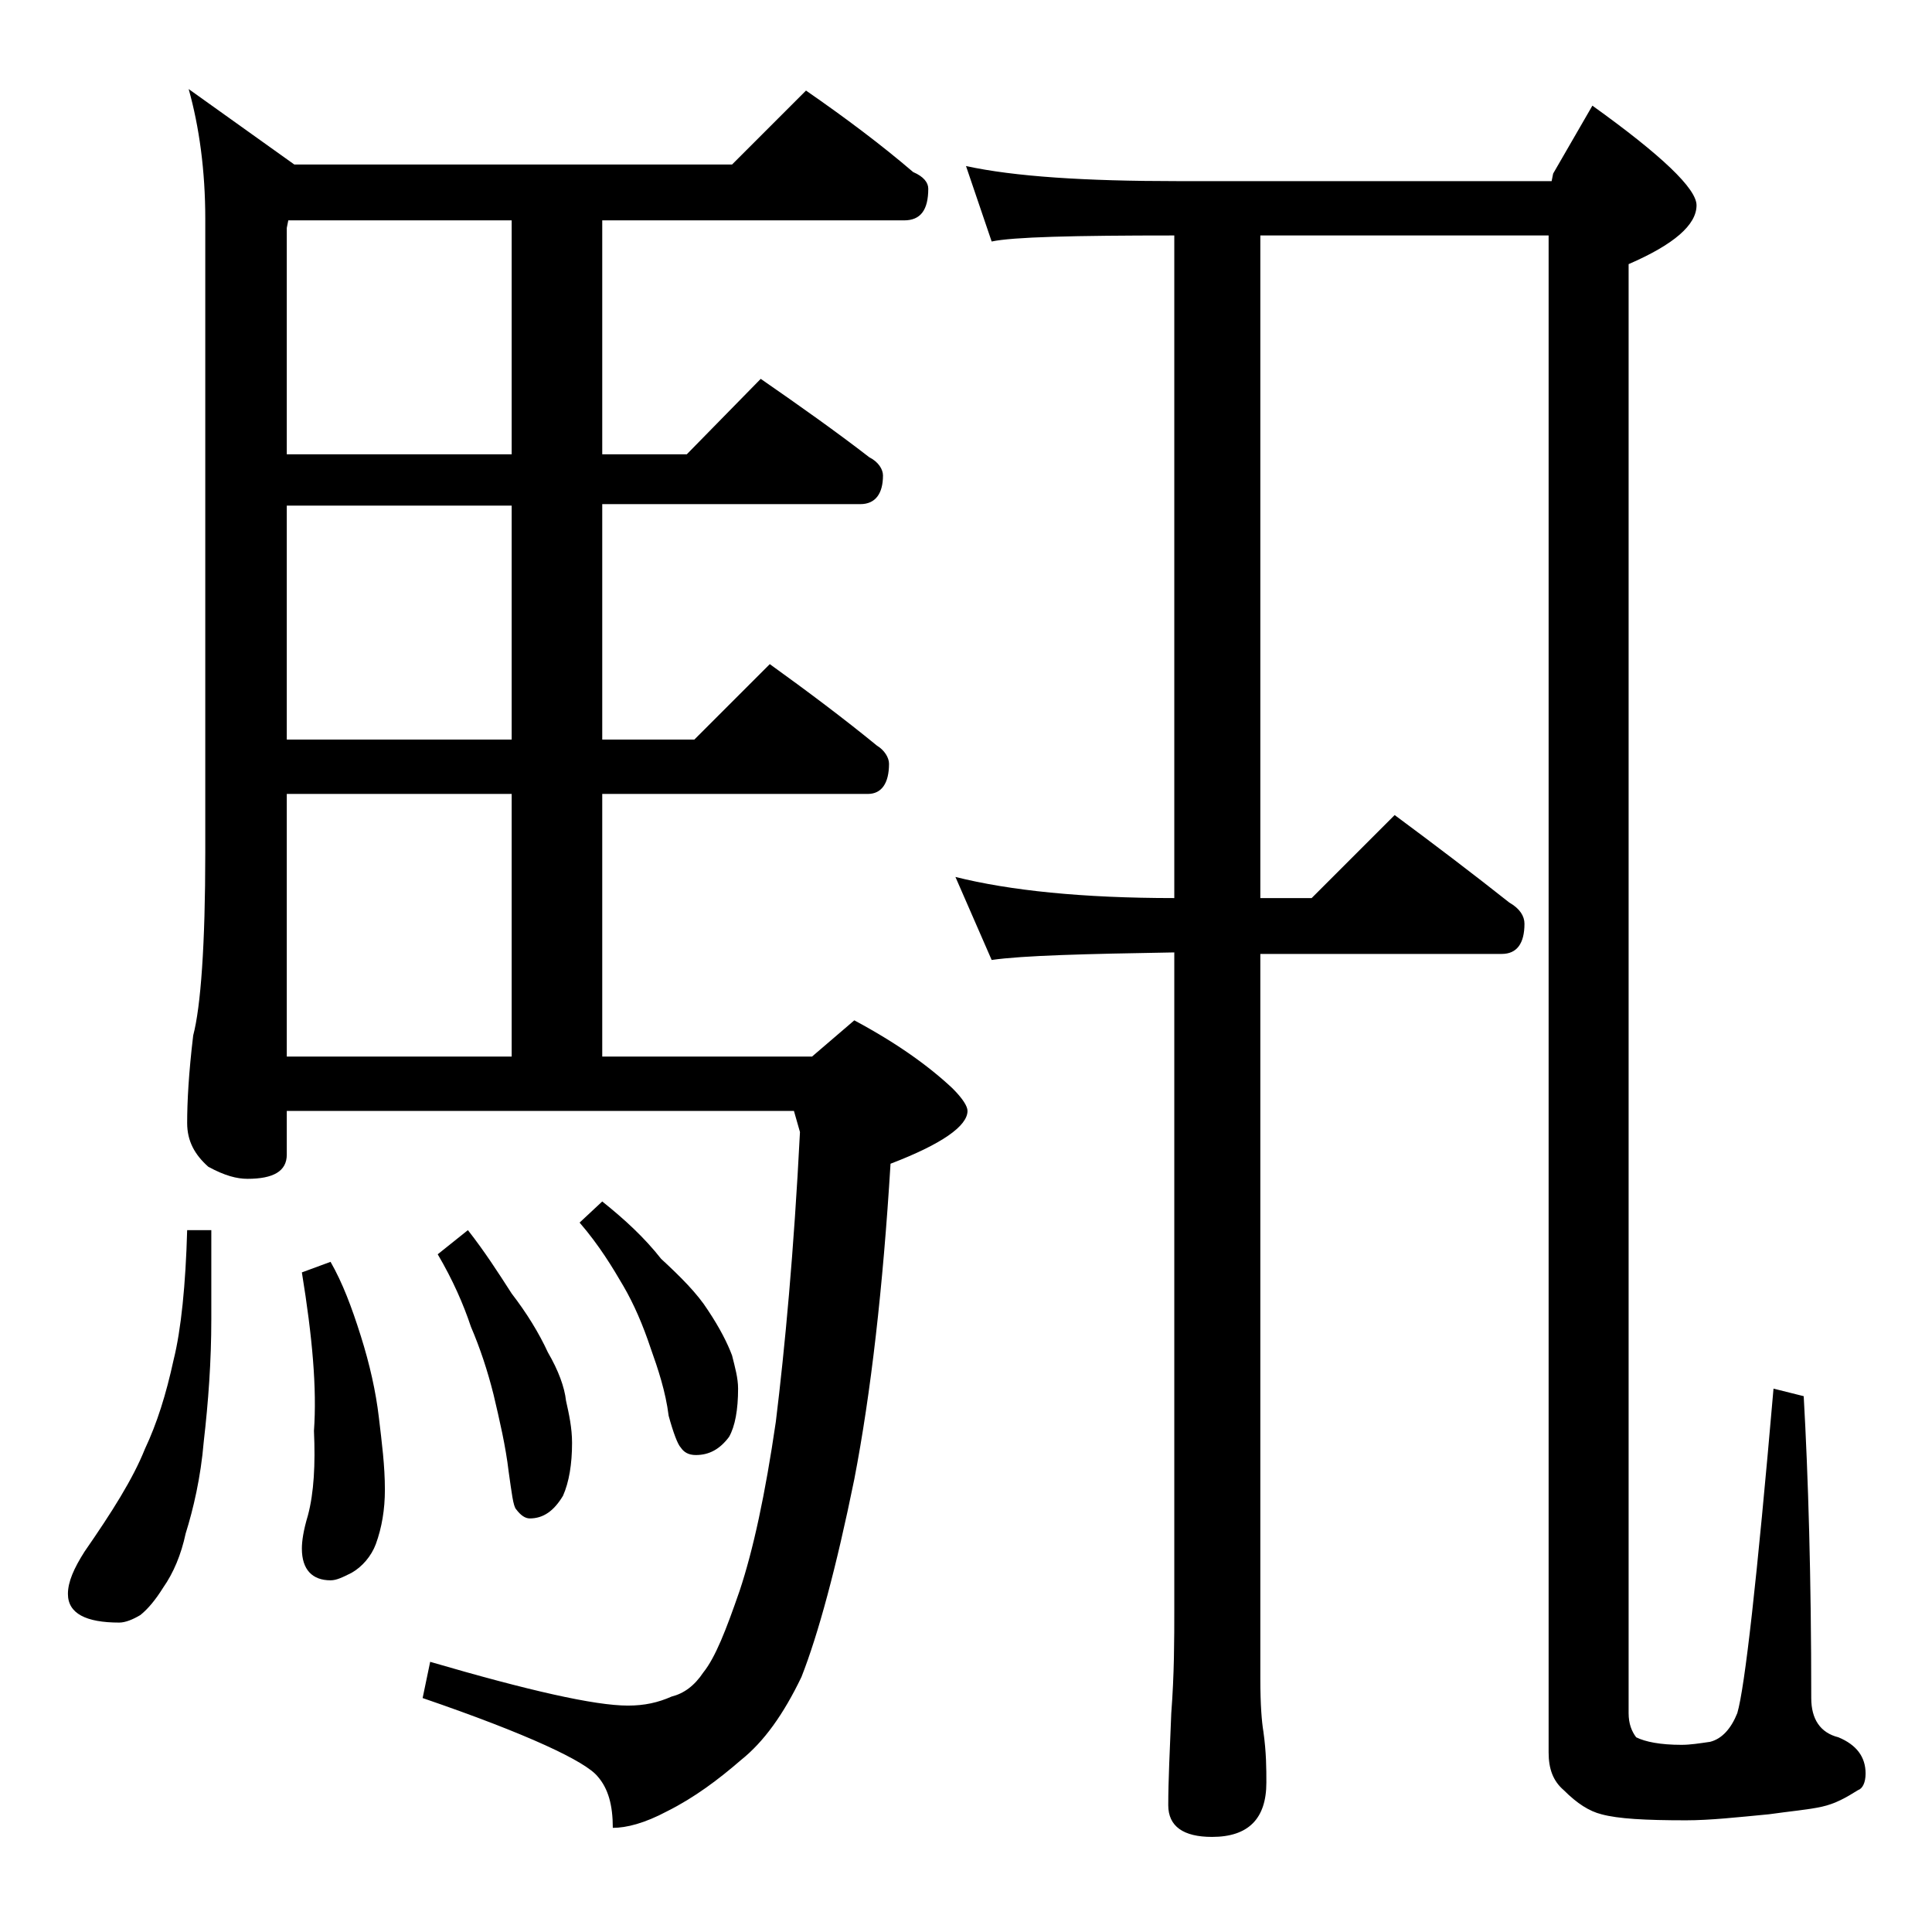 <?xml version="1.0" encoding="utf-8"?>
<!-- Generator: Adobe Illustrator 18.0.0, SVG Export Plug-In . SVG Version: 6.00 Build 0)  -->
<!DOCTYPE svg PUBLIC "-//W3C//DTD SVG 1.1//EN" "http://www.w3.org/Graphics/SVG/1.1/DTD/svg11.dtd">
<svg version="1.1" id="Layer_1" xmlns="http://www.w3.org/2000/svg" xmlns:xlink="http://www.w3.org/1999/xlink" x="0px" y="0px"
	 viewBox="0 0 128 128" enable-background="new 0 0 128 128" xml:space="preserve">
<path d="M12.4,81.5H14v5.9c0,2.8-0.2,5.5-0.5,8.1c-0.2,2.4-0.7,4.5-1.2,6.1c-0.3,1.4-0.8,2.6-1.5,3.6c-0.5,0.8-1,1.4-1.5,1.8
	c-0.5,0.3-1,0.5-1.4,0.5c-2.2,0-3.4-0.6-3.4-1.9c0-0.8,0.4-1.7,1.1-2.8c1.8-2.6,3.2-4.8,4-6.8c0.8-1.7,1.4-3.6,1.9-5.9
	C12,88.1,12.3,85.1,12.4,81.5z M53.4,6c2.6,1.8,5,3.6,7.1,5.4c0.7,0.3,1,0.7,1,1.1c0,1.4-0.5,2.1-1.6,2.1h-20v15.5h5.6l4.9-5
	c2.6,1.8,5,3.5,7.2,5.2c0.6,0.3,0.9,0.8,0.9,1.2c0,1.2-0.5,1.9-1.5,1.9H39.9V49H46l5-5c2.5,1.8,4.9,3.6,7.1,5.4
	c0.5,0.3,0.8,0.8,0.8,1.2c0,1.3-0.5,2-1.4,2H39.9V70h13.9l2.8-2.4c2.8,1.5,4.9,3,6.5,4.5c0.7,0.7,1,1.2,1,1.5c0,1-1.7,2.2-5.1,3.5
	c-0.5,8.2-1.3,15.2-2.4,20.9c-1.2,5.9-2.4,10.3-3.5,13.1c-1.2,2.5-2.5,4.3-4,5.5c-1.5,1.3-3.1,2.5-4.9,3.4c-1.5,0.8-2.7,1.1-3.6,1.1
	c0-1.5-0.3-2.6-1-3.4c-0.8-1-4.6-2.8-11.6-5.2l0.5-2.4c6.5,1.9,10.9,2.9,13.1,2.9c1.1,0,2-0.2,2.9-0.6c0.8-0.2,1.5-0.7,2.1-1.6
	c0.8-1,1.5-2.8,2.4-5.4c0.9-2.7,1.7-6.4,2.4-11.2C52,89.3,52.6,82.9,53,75l-0.4-1.4H19v2.9c0,1.1-0.9,1.6-2.6,1.6
	c-0.7,0-1.5-0.2-2.6-0.8c-0.9-0.8-1.4-1.7-1.4-2.9c0-1.4,0.1-3.3,0.4-5.8c0.5-1.9,0.8-6,0.8-12.1v-42c0-3.2-0.4-6.1-1.1-8.6l7,5h29
	L53.4,6z M33.9,30.1V14.6H19.1L19,15.1v15H33.9z M33.9,49V33.5H19V49H33.9z M19,70h14.9V52.6H19V70z M21.9,83.6c0.8,1.4,1.4,3,2,4.9
	c0.6,1.9,1,3.7,1.2,5.4c0.2,1.7,0.4,3.2,0.4,4.8c0,1.3-0.2,2.5-0.6,3.6c-0.3,0.8-0.9,1.5-1.6,1.9c-0.6,0.3-1,0.5-1.4,0.5
	c-1.2,0-1.9-0.7-1.9-2.1c0-0.5,0.1-1.2,0.4-2.2c0.4-1.5,0.5-3.4,0.4-5.6c0.2-2.8-0.1-6.2-0.8-10.5L21.9,83.6z M31,81.5
	c1.1,1.4,2,2.8,2.9,4.2c1,1.3,1.8,2.6,2.4,3.9c0.7,1.2,1.1,2.3,1.2,3.2c0.2,0.9,0.4,1.8,0.4,2.8c0,1.4-0.2,2.6-0.6,3.5
	c-0.6,1-1.3,1.5-2.2,1.5c-0.3,0-0.6-0.2-0.9-0.6c-0.2-0.2-0.3-1.1-0.5-2.5c-0.2-1.7-0.6-3.4-1-5.1c-0.4-1.6-0.9-3.1-1.5-4.5
	c-0.5-1.5-1.2-3.1-2.2-4.8L31,81.5z M39.9,79.6c1.5,1.2,2.8,2.4,3.9,3.8c1.3,1.2,2.4,2.3,3.1,3.4c0.8,1.2,1.3,2.2,1.6,3
	c0.2,0.8,0.4,1.5,0.4,2.2c0,1.4-0.2,2.5-0.6,3.2c-0.6,0.8-1.3,1.2-2.2,1.2c-0.5,0-0.8-0.2-1-0.5c-0.2-0.2-0.5-1-0.8-2.1
	c-0.2-1.6-0.7-3.1-1.2-4.5c-0.5-1.5-1.1-2.9-1.8-4.1c-0.7-1.2-1.6-2.7-2.9-4.2L39.9,79.6z M64,11c3.2,0.7,7.9,1,14,1h24.8l0.1-0.5
	l2.6-4.5c4.6,3.3,6.9,5.5,6.9,6.6c0,1.3-1.5,2.6-4.5,3.9v96c0,0.7,0.2,1.2,0.5,1.6c0.6,0.3,1.6,0.5,3,0.5c0.6,0,1.2-0.1,1.9-0.2
	c0.8-0.2,1.4-0.9,1.8-1.9c0.5-1.7,1.3-8.8,2.4-21.5l2,0.5c0.3,5.3,0.5,12,0.5,20c0,1.4,0.6,2.3,1.8,2.6c1.2,0.5,1.8,1.3,1.8,2.4
	c0,0.6-0.2,1-0.5,1.1c-0.8,0.5-1.5,0.9-2.4,1.1c-0.9,0.2-2.1,0.3-3.5,0.5c-2.1,0.2-3.9,0.4-5.5,0.4c-2.7,0-4.5-0.1-5.6-0.4
	c-0.8-0.2-1.6-0.7-2.5-1.6c-0.7-0.6-1-1.4-1-2.5V15.6H83.5v43.9h3.4l5.5-5.5c2.7,2,5.2,3.9,7.6,5.8c0.7,0.4,1,0.9,1,1.4
	c0,1.3-0.5,2-1.5,2h-16v48c0,1.8,0.1,2.9,0.2,3.5c0.2,1.4,0.2,2.5,0.2,3.4c0,2.4-1.2,3.6-3.6,3.6c-1.9,0-2.9-0.7-2.9-2.1
	c0-1.6,0.1-3.6,0.2-6.1c0.2-2.6,0.2-4.9,0.2-6.9V63.1c-5.9,0.1-10,0.2-12.1,0.5l-2.4-5.5c3.6,0.9,8.4,1.4,14.5,1.4V15.6
	c-6.7,0-10.7,0.1-12.1,0.4L64,11z"/>
</svg>
